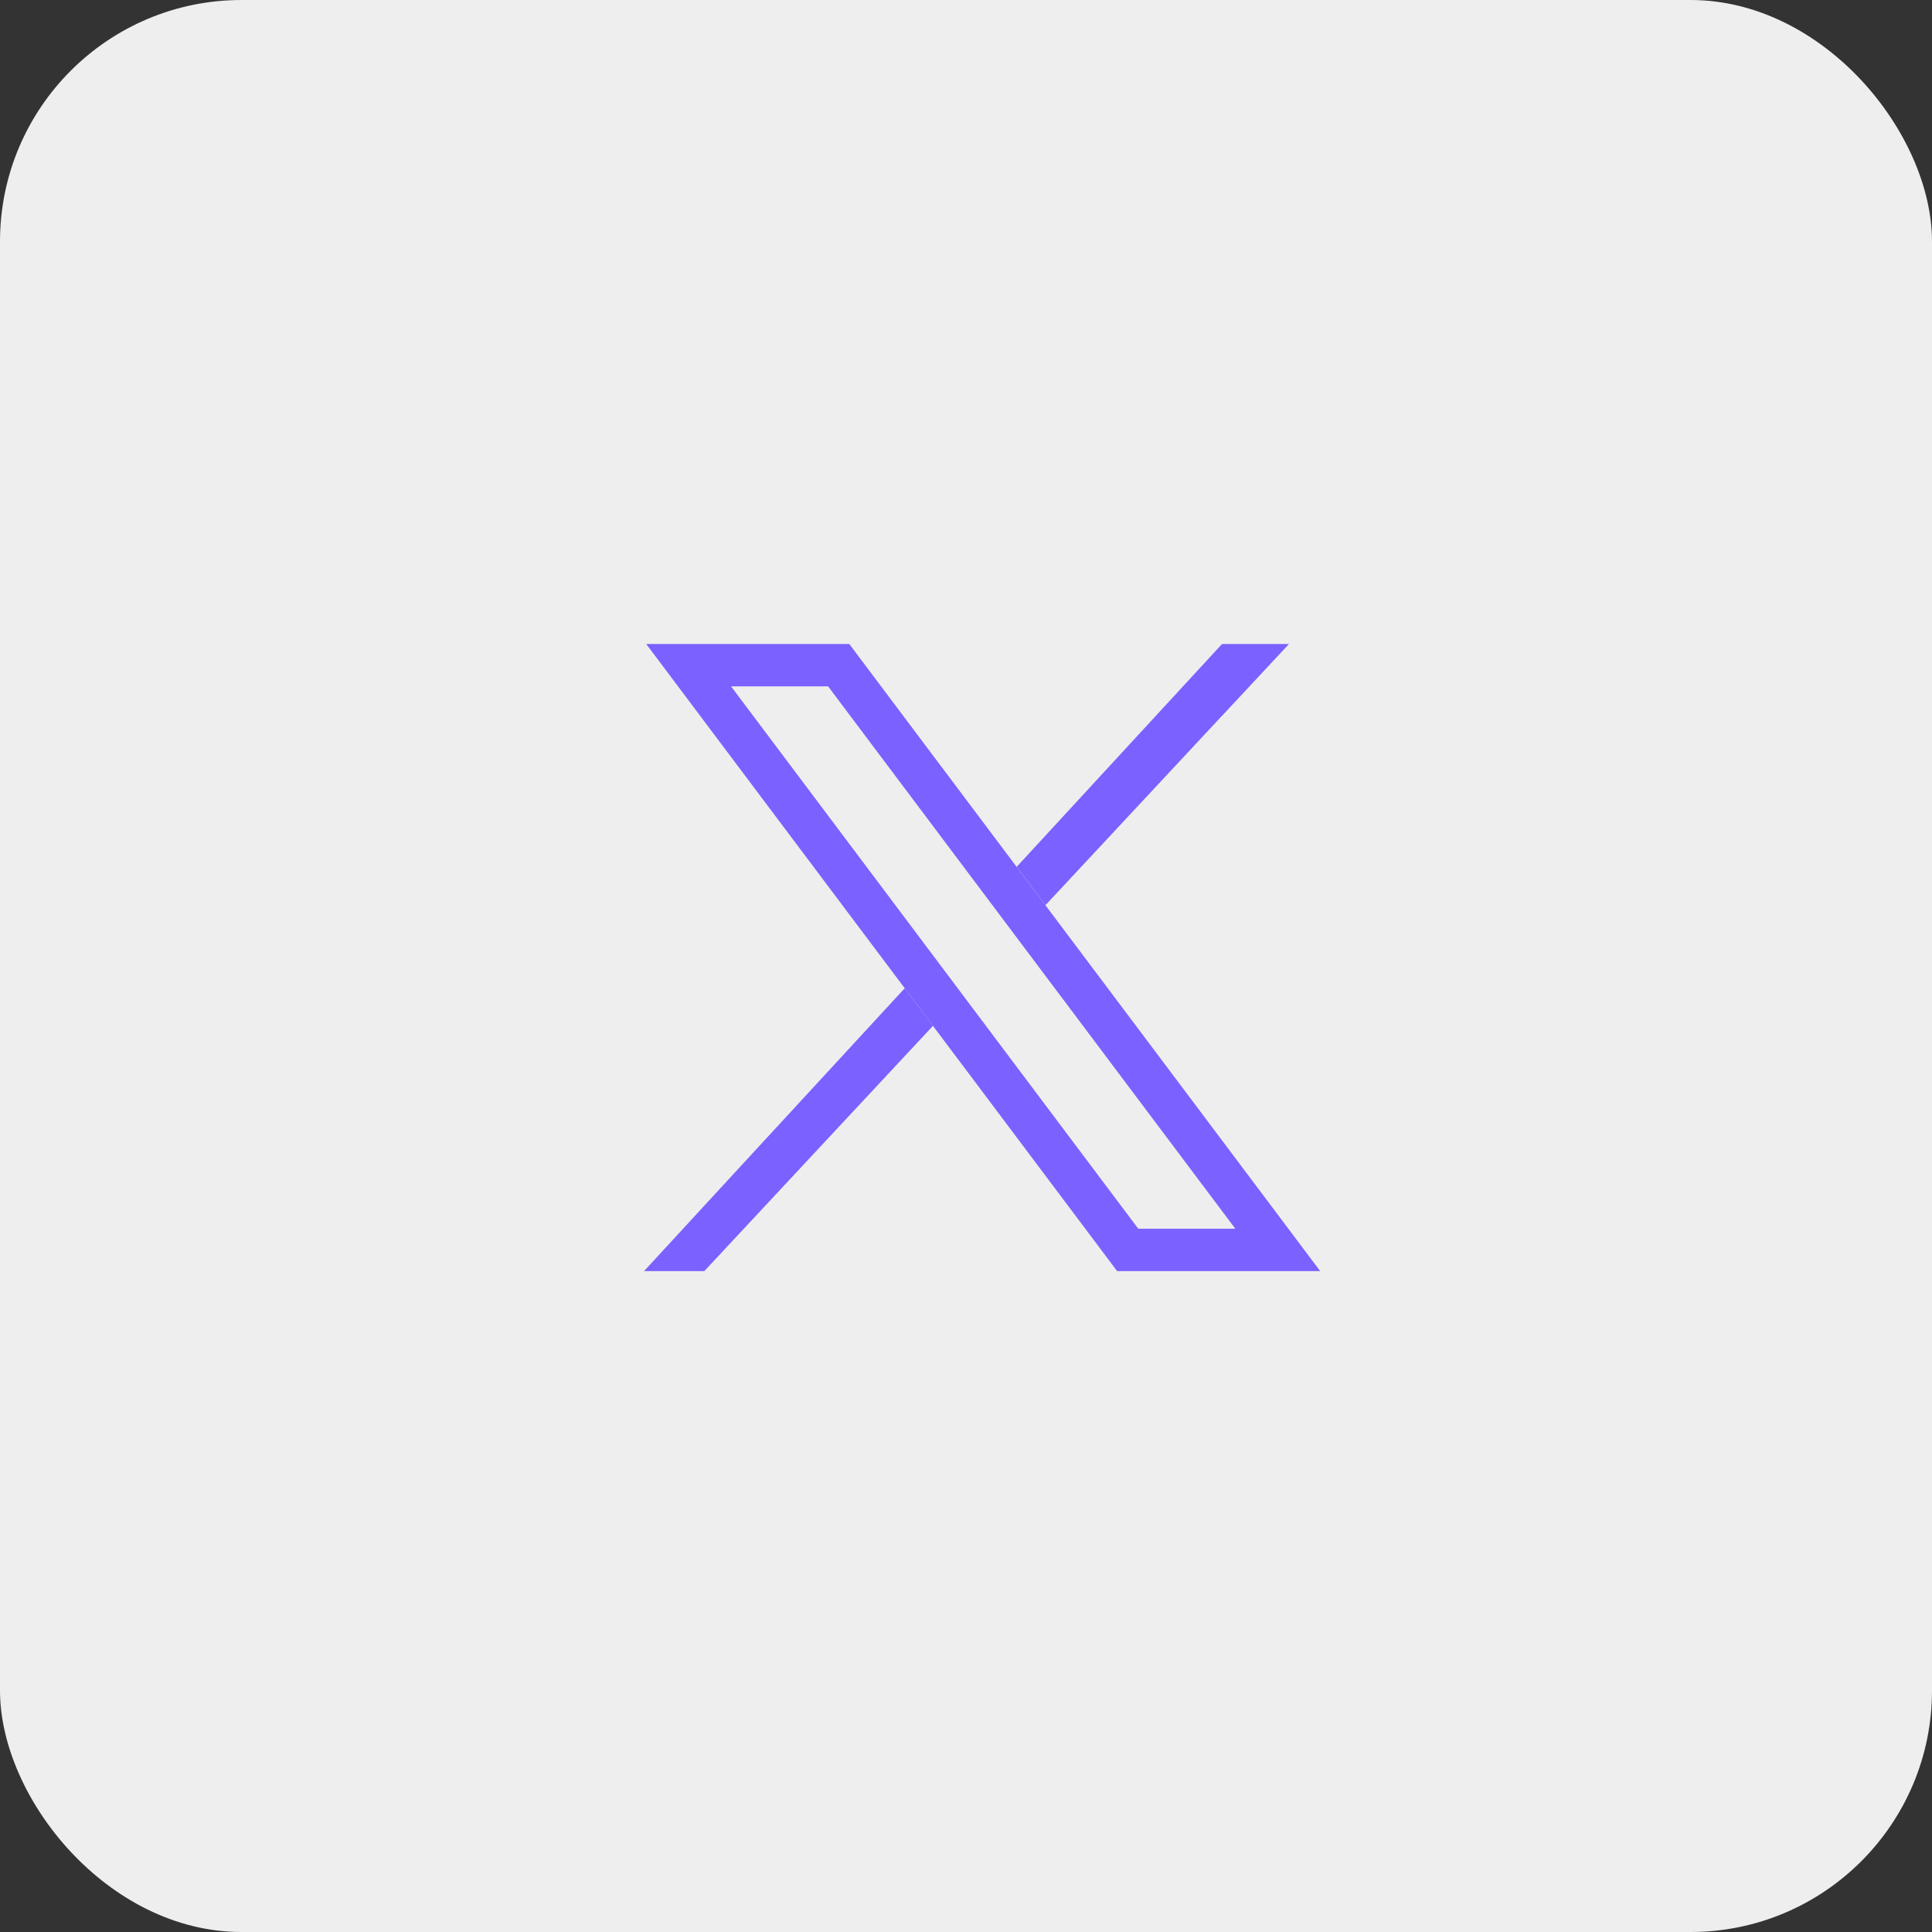<svg width="40" height="40" viewBox="0 0 40 40" fill="none" xmlns="http://www.w3.org/2000/svg">
    <rect x="0" y="0" width="40" height="40" fill="#333333" stroke="none"/>
    <rect width="40" height="40" rx="5" fill="#EEE"/>
    <g clip-path="url(#vn6gt166oa)" fill-rule="evenodd" clip-rule="evenodd" fill="#7B61FF">
        <path d="m25.301 14.82.746-.8.64-.687h-1.386l-4.252 4.614.596.794L25.3 14.82zm-5.985 6.419-.585-.778-4.15 4.502-.67.728-.577.626h1.248l4.734-5.078z"/>
        <path d="m13.379 13.333 9.75 12.984h4.204l-9.75-12.984H13.38zm1.757.878 8.43 11.228h2.01L17.145 14.21h-2.01z"/>
    </g>
    <defs>
        <clipPath id="vn6gt166oa">
            <path fill="#fff" transform="translate(12 12)" d="M0 0h16v16H0z"/>
        </clipPath>
    </defs>
</svg>
